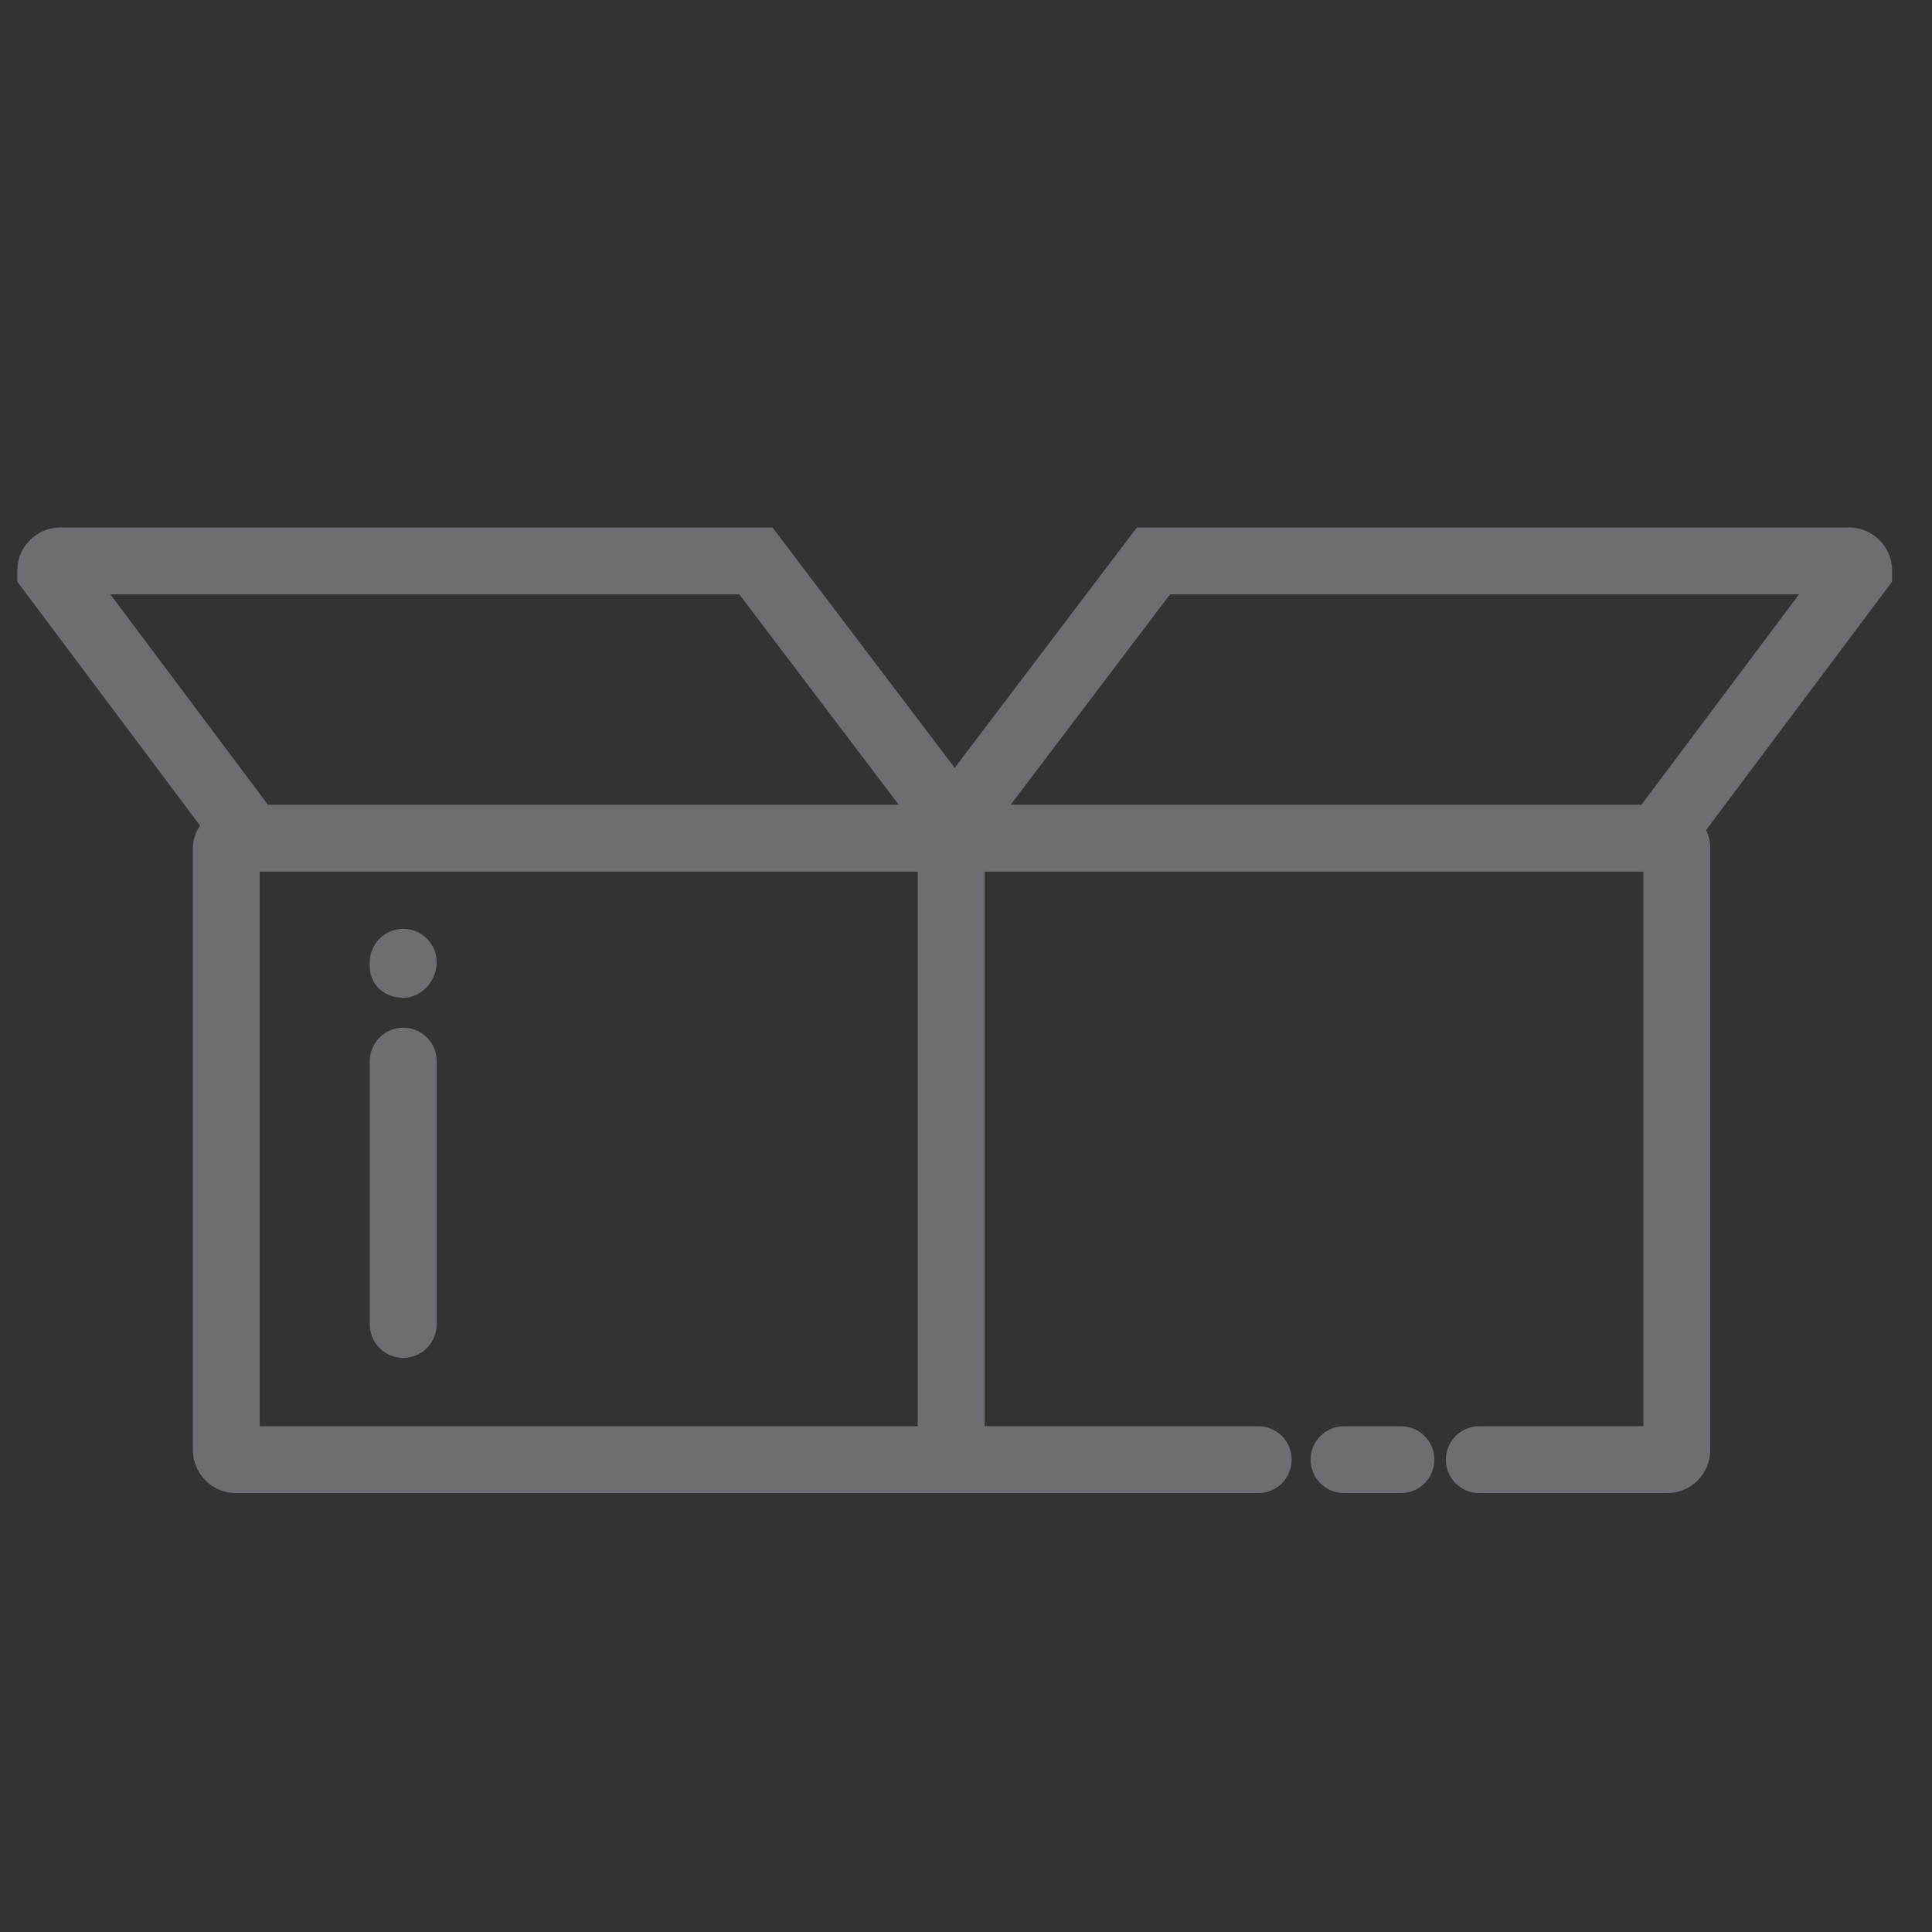 <?xml version="1.0" encoding="utf-8"?>
<!-- Generator: Adobe Illustrator 16.0.0, SVG Export Plug-In . SVG Version: 6.00 Build 0)  -->
<!DOCTYPE svg PUBLIC "-//W3C//DTD SVG 1.1//EN" "http://www.w3.org/Graphics/SVG/1.1/DTD/svg11.dtd">
<svg version="1.1" id="Layer_1" xmlns="http://www.w3.org/2000/svg" xmlns:xlink="http://www.w3.org/1999/xlink" x="0px" y="0px"
	 width="60px" height="60px" viewBox="0 0 60 60" enable-background="new 0 0 60 60" xml:space="preserve">
<rect x="0" y="0" width="60" height="60" fill="#333333" stroke="none"/>
<g>
	<g>
		<g>
			<path fill="#6D6E71" d="M1178.02,144.915c-0.761,0-1.384,0.622-1.384,1.383s0.623,1.385,1.384,1.385s1.385-0.624,1.385-1.385
				S1178.78,144.915,1178.02,144.915L1178.02,144.915z M1178.02,147.128c-0.455,0-0.829-0.373-0.829-0.83
				c0-0.456,0.374-0.829,0.829-0.829c0.457,0,0.83,0.373,0.83,0.829C1178.85,146.755,1178.477,147.128,1178.02,147.128
				L1178.02,147.128z M1178.02,147.128"/>
			<path fill="#6D6E71" d="M1178.02,147.857c-0.859,0-1.559-0.699-1.559-1.56c0-0.859,0.699-1.558,1.559-1.558
				c0.86,0,1.56,0.698,1.56,1.558C1179.579,147.158,1178.88,147.857,1178.02,147.857z M1178.02,145.09
				c-0.667,0-1.209,0.542-1.209,1.208c0,0.667,0.542,1.21,1.209,1.21s1.21-0.543,1.21-1.21
				C1179.229,145.632,1178.687,145.09,1178.02,145.09z M1178.02,147.303c-0.554,0-1.004-0.451-1.004-1.005s0.45-1.004,1.004-1.004
				c0.555,0,1.005,0.45,1.005,1.004S1178.574,147.303,1178.02,147.303z M1178.02,145.644c-0.36,0-0.654,0.294-0.654,0.654
				c0,0.361,0.294,0.655,0.654,0.655c0.361,0,0.655-0.294,0.655-0.655C1178.675,145.938,1178.381,145.644,1178.02,145.644z"/>
		</g>
		<g>
			<path fill="#6D6E71" d="M1173.394,144.915c-0.762,0-1.384,0.622-1.384,1.383s0.622,1.385,1.384,1.385
				c0.76,0,1.384-0.624,1.384-1.385S1174.153,144.915,1173.394,144.915L1173.394,144.915z M1173.394,147.128
				c-0.457,0-0.83-0.373-0.83-0.83c0-0.456,0.373-0.829,0.83-0.829c0.456,0,0.83,0.373,0.83,0.829
				C1174.224,146.755,1173.85,147.128,1173.394,147.128L1173.394,147.128z M1173.394,147.128"/>
			<path fill="#6D6E71" d="M1173.394,147.857c-0.859,0-1.559-0.699-1.559-1.56c0-0.859,0.699-1.558,1.559-1.558
				s1.559,0.698,1.559,1.558C1174.952,147.158,1174.253,147.857,1173.394,147.857z M1173.394,145.09
				c-0.667,0-1.209,0.542-1.209,1.208c0,0.667,0.542,1.21,1.209,1.21s1.209-0.543,1.209-1.21
				C1174.603,145.632,1174.061,145.09,1173.394,145.09z M1173.394,147.303c-0.555,0-1.005-0.451-1.005-1.005s0.45-1.004,1.005-1.004
				s1.005,0.45,1.005,1.004S1173.948,147.303,1173.394,147.303z M1173.394,145.644c-0.361,0-0.655,0.294-0.655,0.654
				c0,0.361,0.294,0.655,0.655,0.655s0.655-0.294,0.655-0.655C1174.049,145.938,1173.755,145.644,1173.394,145.644z"/>
		</g>
		<g>
			<path fill="#6D6E71" d="M1183.252,135.538c-0.181-0.261-0.474-0.425-0.801-0.425h-13.33l-0.195-0.98
				c-0.149-0.768-0.817-1.307-1.603-1.307h-1.176c-0.18,0-0.326,0.147-0.326,0.326c0,0.18,0.146,0.327,0.326,0.327h1.176
				c0.475,0,0.867,0.326,0.948,0.784l0.245,1.241c0,0.033,0.017,0.065,0.032,0.099l1.405,7.35c0.163,0.77,0.833,1.324,1.618,1.324
				h7.645c0.686,0,1.291-0.425,1.535-1.062l2.597-6.764C1183.48,136.143,1183.43,135.8,1183.252,135.538L1183.252,135.538z
				 M1182.744,136.208l-2.596,6.762c-0.148,0.393-0.507,0.638-0.916,0.638h-7.646c-0.456,0-0.865-0.342-0.963-0.801l-0.98-5.08h5.71
				c0.18,0,0.327-0.147,0.327-0.326c0-0.18-0.147-0.327-0.327-0.327h-5.841l-0.245-1.307h13.184c0.114,0,0.196,0.048,0.261,0.131
				C1182.778,135.995,1182.794,136.109,1182.744,136.208L1182.744,136.208z M1182.744,136.208"/>
			<path fill="#6D6E71" d="M1179.217,144.452h-7.645c-0.857,0-1.609-0.615-1.789-1.463l-1.402-7.331
				c-0.02-0.043-0.039-0.093-0.039-0.153l-0.242-1.207c-0.067-0.38-0.386-0.644-0.776-0.644h-1.176
				c-0.276,0-0.501-0.225-0.501-0.502c0-0.276,0.225-0.501,0.501-0.501h1.176c0.879,0,1.608,0.596,1.774,1.448l0.167,0.839h13.187
				c0.374,0,0.728,0.187,0.944,0.5c0.222,0.326,0.264,0.73,0.114,1.082l-2.595,6.758
				C1180.642,143.991,1179.976,144.452,1179.217,144.452z M1166.147,133.001c-0.082,0-0.151,0.069-0.151,0.151
				c0,0.084,0.068,0.152,0.151,0.152h1.176c0.563,0,1.023,0.382,1.12,0.929l0.277,1.337l1.405,7.35
				c0.147,0.695,0.742,1.183,1.446,1.183h7.645c0.612,0,1.15-0.373,1.372-0.949l2.597-6.764c0.105-0.248,0.075-0.527-0.078-0.753
				c-0.151-0.218-0.396-0.349-0.656-0.349h-13.474l-0.224-1.121c-0.134-0.687-0.722-1.166-1.431-1.166H1166.147z M1179.232,143.782
				h-7.646c-0.541,0-1.019-0.395-1.134-0.939l-1.021-5.291h5.922c0.082,0,0.152-0.069,0.152-0.151s-0.07-0.152-0.152-0.152h-5.986
				l-0.311-1.656h13.395c0.162,0,0.297,0.066,0.399,0.198c0.11,0.162,0.127,0.345,0.05,0.497l-2.589,6.745
				C1180.14,143.487,1179.716,143.782,1179.232,143.782z M1169.855,137.901l0.94,4.872c0.08,0.374,0.42,0.659,0.791,0.659h7.646
				c0.342,0,0.63-0.201,0.752-0.524l2.597-6.763c0.033-0.067,0.005-0.122-0.014-0.149c-0.029-0.037-0.062-0.055-0.116-0.055h-12.973
				l0.18,0.957h5.695c0.277,0,0.502,0.225,0.502,0.502c0,0.276-0.225,0.501-0.502,0.501H1169.855z"/>
		</g>
		<g>
			<rect x="1165.821" y="132.818" fill="none" width="17.605" height="15.412"/>
		</g>
		<g>
			<path fill="#6D6E71" d="M1179.314,137.073h-0.49c-0.18,0-0.327,0.147-0.327,0.327c0,0.179,0.147,0.326,0.327,0.326h0.49
				c0.18,0,0.327-0.147,0.327-0.326C1179.642,137.221,1179.494,137.073,1179.314,137.073L1179.314,137.073z M1179.314,137.073"/>
			<path fill="#6D6E71" d="M1179.314,137.901h-0.49c-0.277,0-0.502-0.225-0.502-0.501c0-0.277,0.225-0.502,0.502-0.502h0.49
				c0.277,0,0.502,0.225,0.502,0.502C1179.816,137.677,1179.592,137.901,1179.314,137.901z M1178.824,137.248
				c-0.082,0-0.152,0.07-0.152,0.152s0.07,0.151,0.152,0.151h0.49c0.082,0,0.152-0.069,0.152-0.151s-0.07-0.152-0.152-0.152
				H1178.824z"/>
		</g>
	</g>
	<g>
		<circle fill="#6D6E71" cx="1181.436" cy="136.418" r="3.503"/>
		<path fill="#FFFFFF" d="M1181.436,140.422c-2.207,0-4.003-1.796-4.003-4.004c0-2.207,1.796-4.003,4.003-4.003
			s4.003,1.796,4.003,4.003C1185.438,138.626,1183.643,140.422,1181.436,140.422z M1181.436,133.415
			c-1.656,0-3.003,1.347-3.003,3.003s1.347,3.004,3.003,3.004s3.003-1.348,3.003-3.004S1183.092,133.415,1181.436,133.415z"/>
	</g>
	<g>
		<path fill="#FFFFFF" d="M1180.922,137.68c-0.249,0-0.483-0.098-0.659-0.274l-0.58-0.579c-0.146-0.146-0.146-0.385,0-0.531
			c0.146-0.146,0.385-0.146,0.531,0l0.58,0.58c0.092,0.094,0.163,0.093,0.253,0.003l1.61-1.611c0.146-0.146,0.385-0.146,0.531,0
			c0.146,0.146,0.146,0.385,0,0.531l-1.61,1.61C1181.403,137.583,1181.171,137.68,1180.922,137.68z"/>
	</g>
	<g>
		<path fill="#6D6E71" d="M1177.172,137.073h-0.49c-0.18,0-0.327,0.147-0.327,0.327c0,0.179,0.147,0.326,0.327,0.326h0.49
			c0.18,0,0.327-0.147,0.327-0.326C1177.499,137.221,1177.352,137.073,1177.172,137.073L1177.172,137.073z M1177.172,137.073"/>
		<path fill="#6D6E71" d="M1177.172,137.901h-0.49c-0.277,0-0.502-0.225-0.502-0.501c0-0.277,0.225-0.502,0.502-0.502h0.49
			c0.277,0,0.502,0.225,0.502,0.502C1177.674,137.677,1177.449,137.901,1177.172,137.901z M1176.682,137.248
			c-0.082,0-0.152,0.07-0.152,0.152s0.07,0.151,0.152,0.151h0.49c0.082,0,0.152-0.069,0.152-0.151s-0.07-0.152-0.152-0.152H1176.682
			z"/>
	</g>
</g>
<g>
	<path fill="#6D6E71" d="M58.761,17.718c0-0.736-0.599-1.336-1.335-1.336h-22.12l-5.657,7.465l-5.658-7.465H1.872
		c-0.736,0-1.335,0.6-1.335,1.336v0.347l5.674,7.573c-0.128,0.205-0.221,0.433-0.221,0.691v18.704c0,0.735,0.6,1.337,1.336,1.337
		h31.75c0.573,0,1.038-0.464,1.038-1.039c0-0.573-0.465-1.038-1.038-1.038h-8.497V27.07h20.458v17.223H45.94
		c-0.573,0-1.038,0.465-1.038,1.038c0,0.575,0.465,1.039,1.038,1.039h5.838c0.737,0,1.335-0.602,1.335-1.337V26.329
		c0-0.199-0.051-0.385-0.127-0.554l5.774-7.71V17.718z M3.427,18.459h19.534l4.95,6.534H8.321L3.427,18.459z M28.501,44.293H8.066
		V27.07h20.435V44.293z M50.975,24.993H31.386l4.95-6.534H55.87L50.975,24.993z"/>
	<path fill="#6D6E71" d="M43.507,44.293H41.74c-0.573,0-1.039,0.465-1.039,1.038c0,0.575,0.466,1.039,1.039,1.039h1.767
		c0.574,0,1.039-0.464,1.039-1.039C44.546,44.758,44.081,44.293,43.507,44.293z"/>
	<path fill="#6D6E71" d="M12.523,42.171c0.574,0,1.038-0.465,1.038-1.039v-8.178c0-0.574-0.464-1.038-1.038-1.038
		c-0.574,0-1.039,0.464-1.039,1.038v8.178C11.484,41.706,11.949,42.171,12.523,42.171z"/>
	<path fill="#6D6E71" d="M12.523,30.988c0.574,0,1.038-0.529,1.038-1.104c0-0.574-0.464-1.039-1.038-1.039
		c-0.574,0-1.039,0.465-1.039,1.039v0.13C11.484,30.589,11.949,30.988,12.523,30.988z"/>
</g>
</svg>
